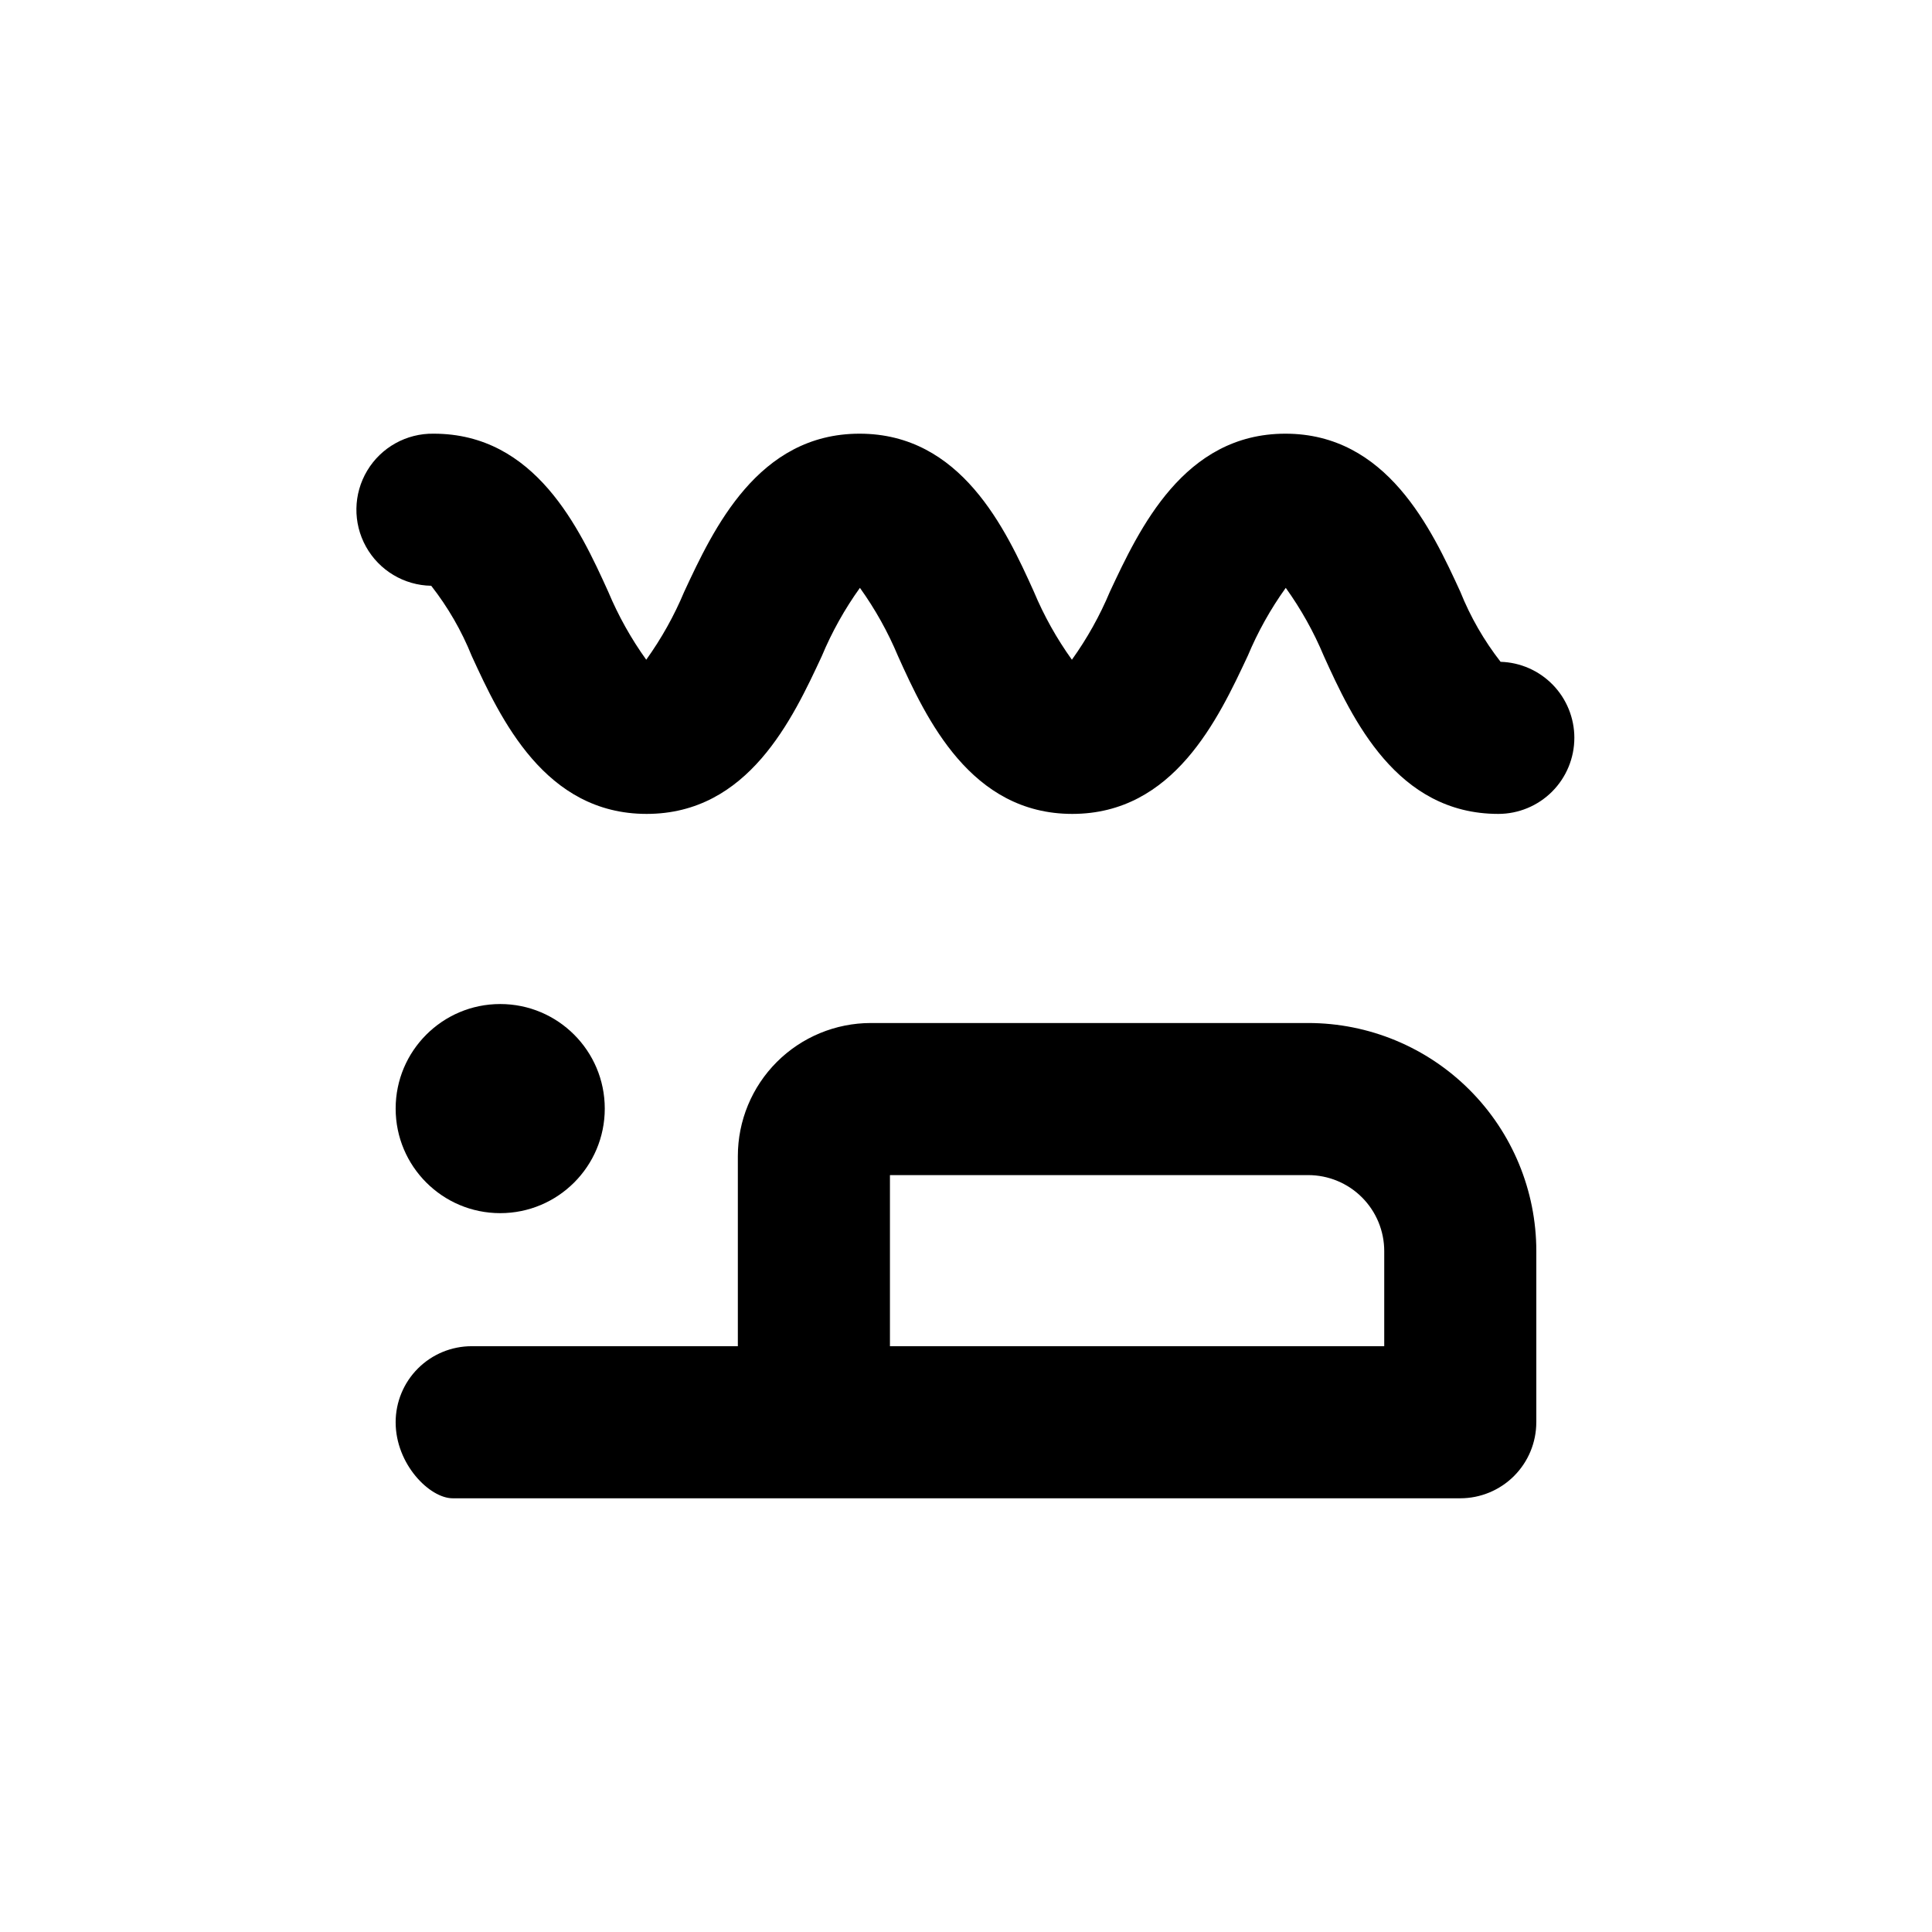 <?xml version="1.0" encoding="UTF-8"?>
<!-- Uploaded to: ICON Repo, www.iconrepo.com, Generator: ICON Repo Mixer Tools -->
<svg fill="#000000" width="800px" height="800px" version="1.1" viewBox="144 144 512 512" xmlns="http://www.w3.org/2000/svg">
 <g>
  <path d="m304.27 437.79c0 15.301-12.406 27.707-27.707 27.707-15.305 0-27.711-12.406-27.711-27.707 0-15.305 12.406-27.711 27.711-27.711 15.301 0 27.707 12.406 27.707 27.711"/>
  <path d="m551.14 520.91v-45.344c0-16.035-6.367-31.414-17.707-42.75-11.336-11.34-26.715-17.707-42.75-17.707h-115.88c-9.355 0-18.324 3.715-24.938 10.328-6.613 6.613-10.328 15.586-10.328 24.938v50.383h-70.535c-5.344 0-10.469 2.121-14.25 5.902-3.777 3.777-5.902 8.902-5.902 14.25 0 11.133 9.02 20.152 15.113 20.152h267.02c5.344 0 10.473-2.125 14.25-5.902 3.781-3.781 5.902-8.906 5.902-14.25zm-40.305-20.152h-130.99v-45.344h110.84c5.344 0 10.473 2.121 14.25 5.902 3.781 3.777 5.902 8.906 5.902 14.25z"/>
  <path d="m561.22 339.54c0-5.242-2.039-10.281-5.688-14.043s-8.621-5.953-13.863-6.109c-4.41-5.668-8.008-11.926-10.68-18.594-7.656-16.676-19.445-41.863-46.352-41.863-26.902 0-38.691 25.191-46.5 41.867v-0.004c-2.668 6.375-6.047 12.426-10.074 18.039-4.031-5.613-7.41-11.664-10.078-18.039-7.508-16.676-19.297-41.863-46.199-41.863s-38.691 25.191-46.453 41.867v-0.004c-2.664 6.375-6.047 12.426-10.074 18.039-4.027-5.613-7.406-11.664-10.078-18.039-7.555-16.676-19.293-41.863-46.246-41.863-7.203-0.117-13.918 3.613-17.617 9.789-3.703 6.18-3.828 13.859-0.328 20.152 3.5 6.297 10.09 10.246 17.289 10.363 4.43 5.664 8.043 11.922 10.73 18.59 7.656 16.676 19.398 41.867 46.352 41.867s38.691-25.191 46.453-41.867h-0.004c2.668-6.375 6.047-12.426 10.078-18.039 4.027 5.613 7.406 11.664 10.074 18.039 7.508 16.676 19.297 41.867 46.199 41.867s38.691-25.191 46.5-41.867h0.004c2.664-6.375 6.047-12.426 10.074-18.039 4.031 5.613 7.414 11.664 10.078 18.039 7.555 16.676 19.297 41.867 46.25 41.867 5.344 0 10.469-2.125 14.25-5.902 3.777-3.781 5.902-8.906 5.902-14.25z"/>
 </g>
</svg>
